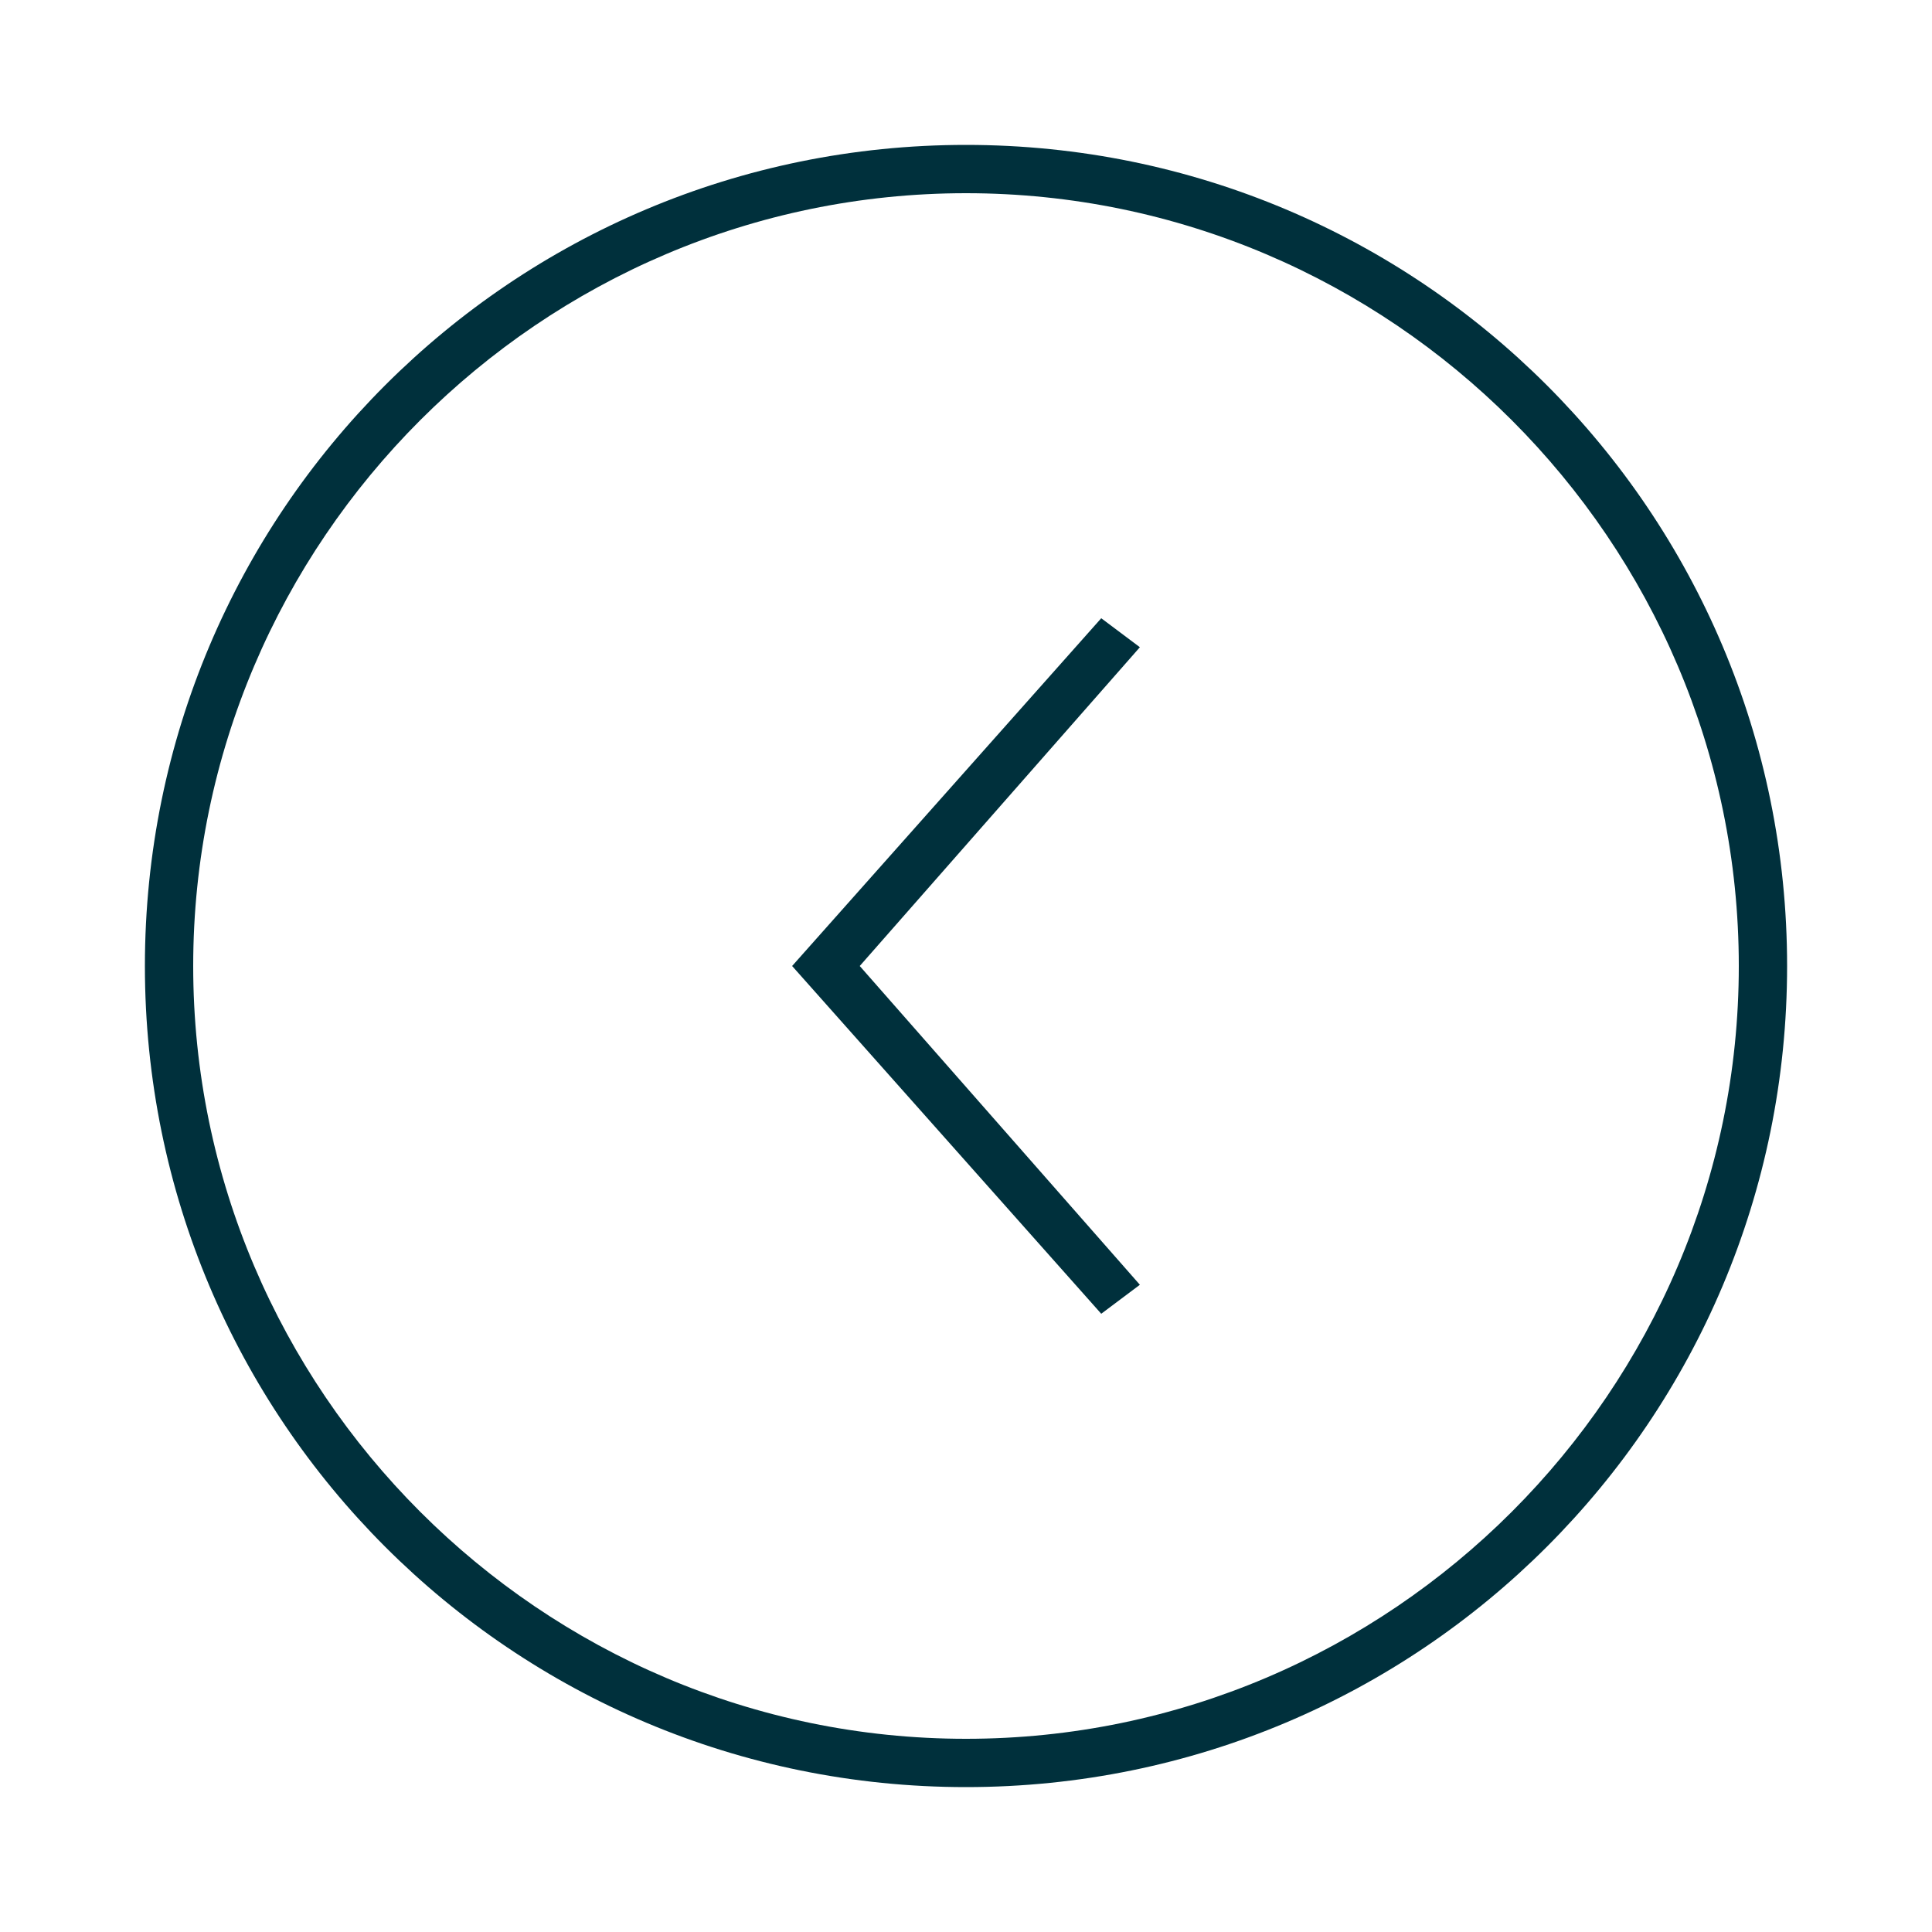 <?xml version="1.0" encoding="utf-8"?>
<!-- Generator: Adobe Illustrator 24.1.2, SVG Export Plug-In . SVG Version: 6.00 Build 0)  -->
<svg version="1.1" id="Capa_1" xmlns="http://www.w3.org/2000/svg" xmlns:xlink="http://www.w3.org/1999/xlink" x="0px" y="0px"
	 viewBox="0 0 40 40" style="enable-background:new 0 0 40 40;" xml:space="preserve">
<style type="text/css">
	.st0{fill:#00303C;}
</style>
<g id="Elipse_20" transform="translate(623 614)">
	<g>
		<path class="st0" d="M-603-577c-9.4,0-17-7.6-17-17s7.6-17,17-17s17,7.6,17,17S-593.6-577-603-577z M-603-610c-8.8,0-16,7.2-16,16
			s7.2,16,16,16s16-7.2,16-16S-594.2-610-603-610z"/>
	</g>
</g>
<g id="Trazado_1564">
	<polygon class="st0" points="16.4,20 22.8,12.8 23.6,13.4 17.8,20 23.6,26.6 22.8,27.2 	"/>
</g>
</svg>
